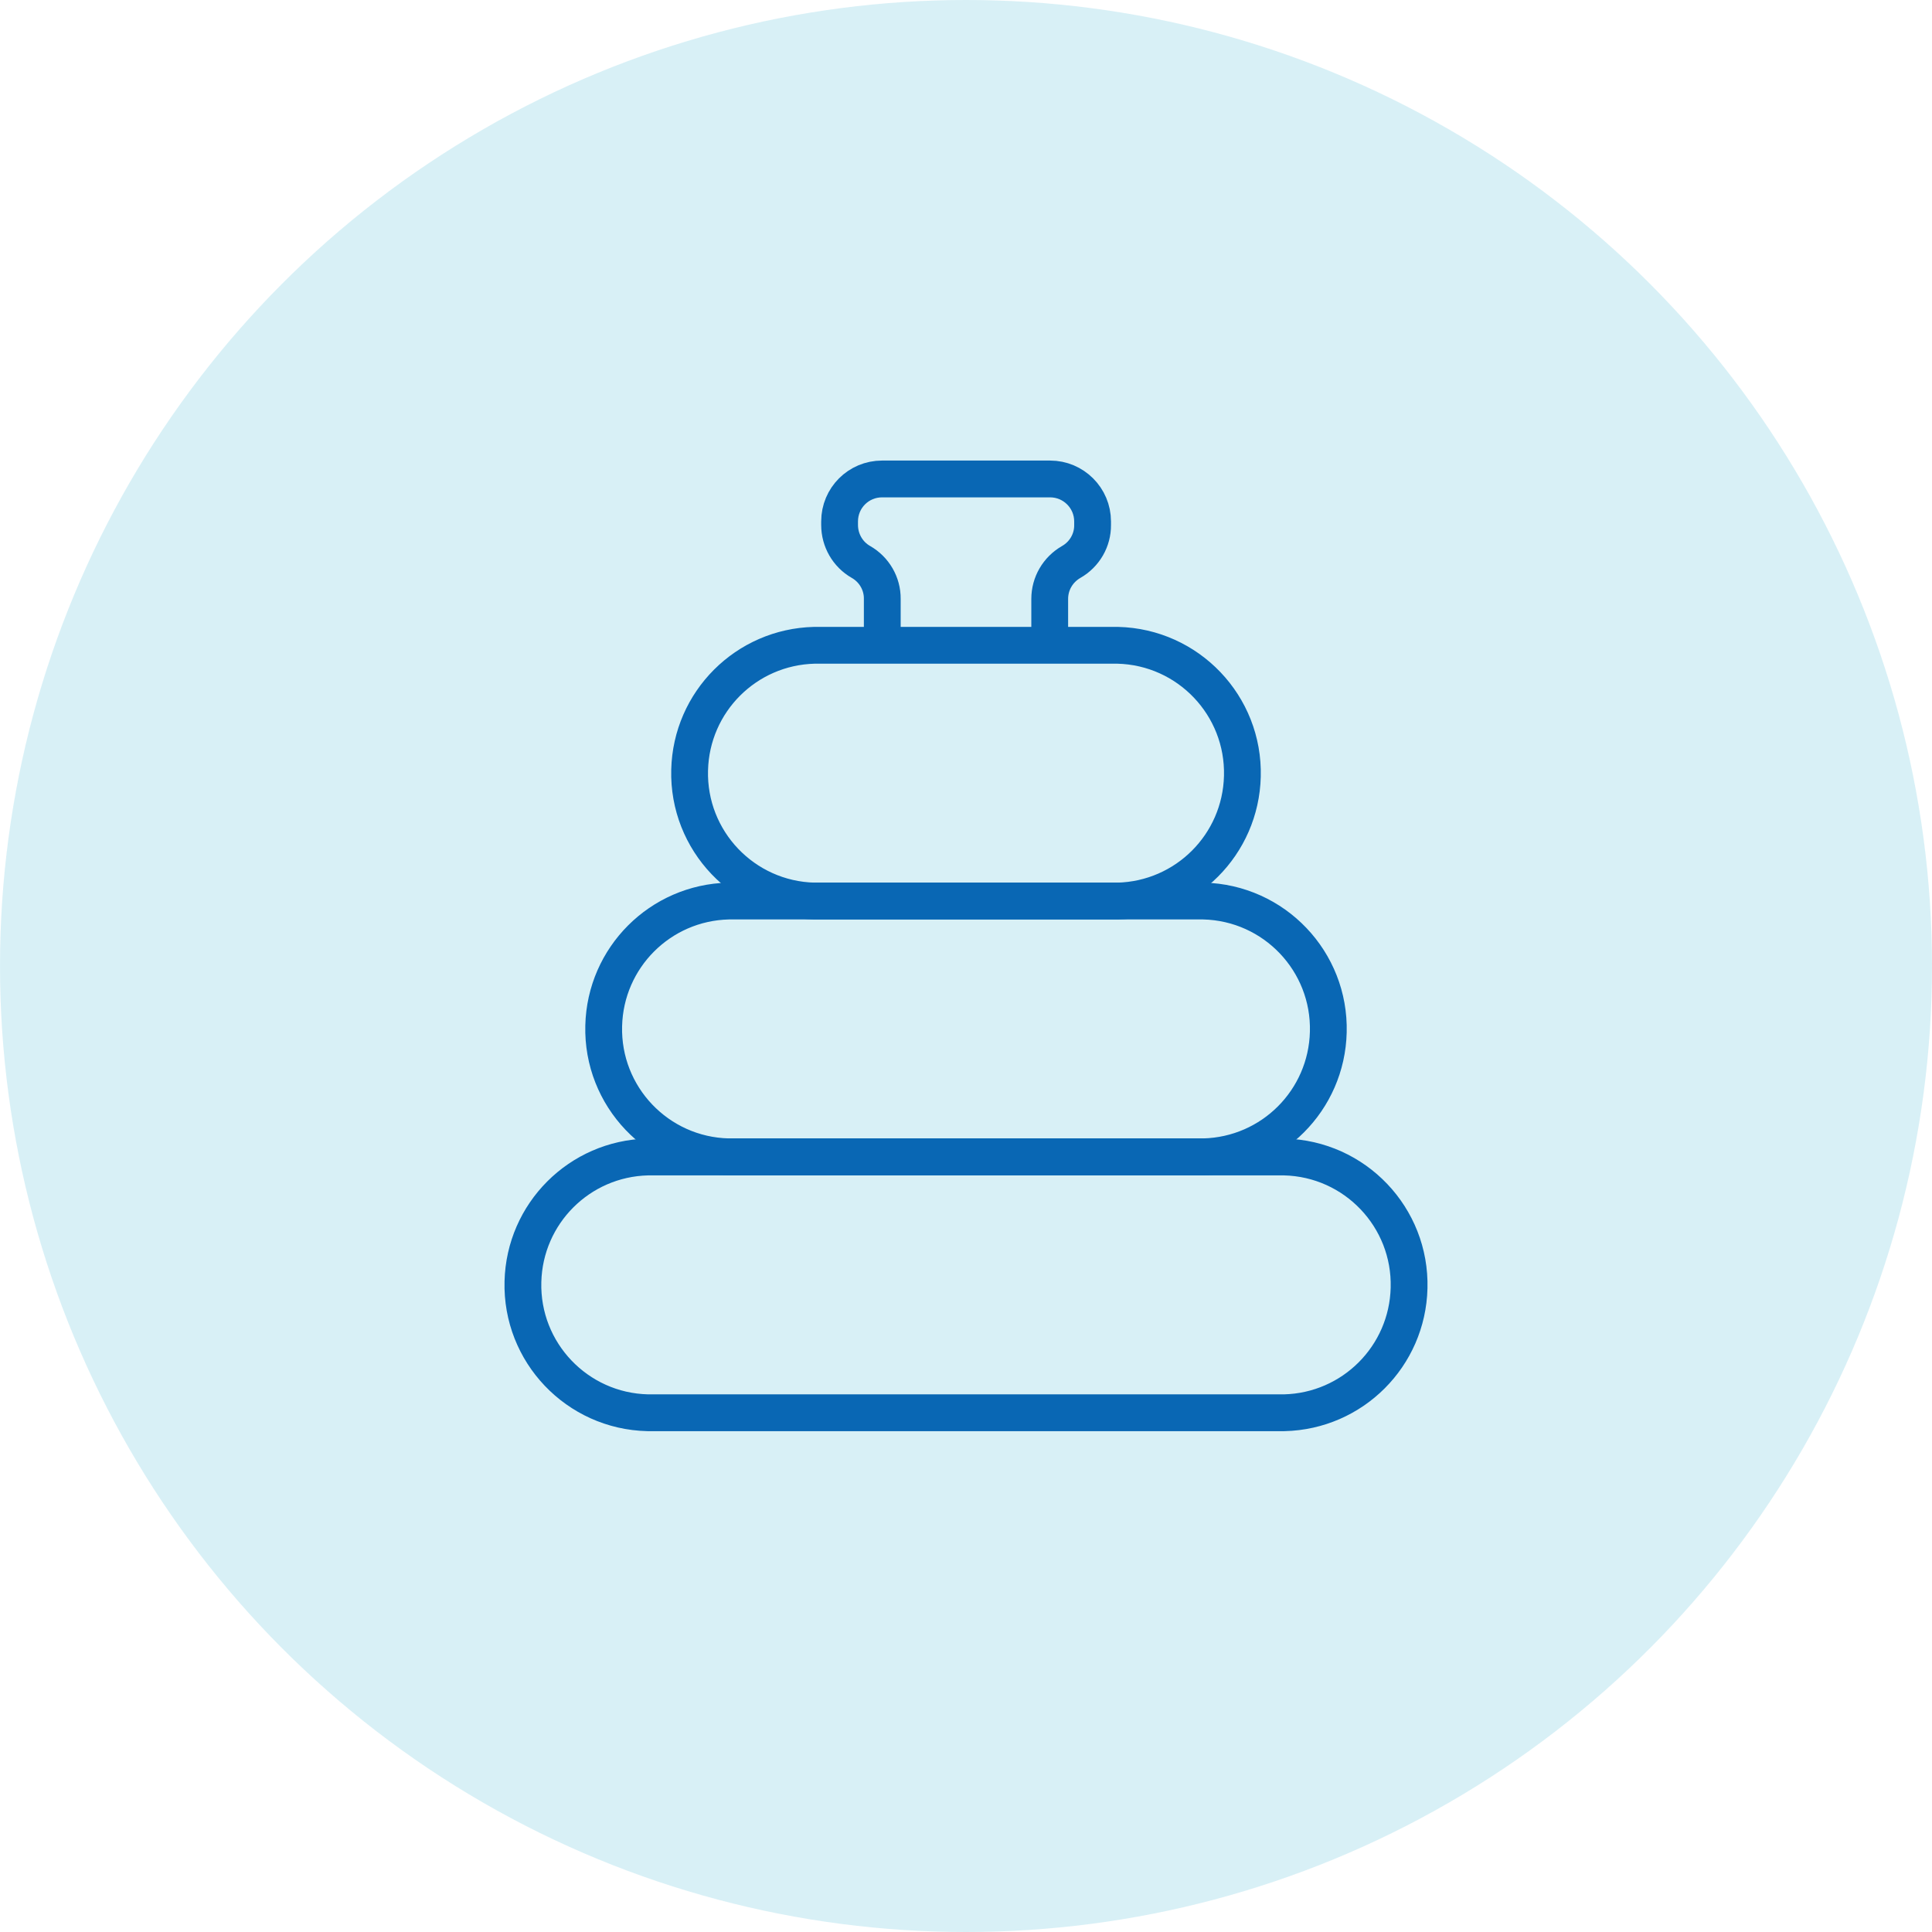 <?xml version="1.0" encoding="UTF-8"?>
<svg id="Layer_1" data-name="Layer 1" xmlns="http://www.w3.org/2000/svg" width="105" height="105" xmlns:xlink="http://www.w3.org/1999/xlink" viewBox="0 0 105 105">
  <defs>
    <clipPath id="clippath">
      <rect x="26.89" y="24.86" width="51.22" height="53.27" style="fill: none; stroke-width: 0px;"/>
    </clipPath>
  </defs>
  <circle id="Ellipse_26-2" data-name="Ellipse 26-2" cx="52.5" cy="52.5" r="52.5" style="fill: #b3e3ef; isolation: isolate; opacity: .5; stroke-width: 0px;"/>
  <g id="Group_797" data-name="Group 797">
    <g style="clip-path: url(#clippath);">
      <g id="Group_796" data-name="Group 796">
        <path id="Path_562" data-name="Path 562" d="m69.8,76.78h-34.6c-3.84-.09-6.88-3.28-6.78-7.12.09-3.71,3.07-6.69,6.78-6.78h34.6c3.84.09,6.88,3.28,6.78,7.12-.09,3.71-3.07,6.69-6.78,6.78Z" style="fill: none; stroke: #0967b4; stroke-linecap: round; stroke-linejoin: round; stroke-width: 2px;"/>
        <path id="Path_563" data-name="Path 563" d="m65.41,62.87h-25.82c-3.84-.09-6.88-3.28-6.78-7.12.09-3.71,3.07-6.69,6.78-6.78h25.82c3.84.09,6.88,3.28,6.78,7.12-.09,3.71-3.07,6.69-6.78,6.78Z" style="fill: none; stroke: #0967b4; stroke-linecap: round; stroke-linejoin: round; stroke-width: 2px;"/>
        <path id="Path_564" data-name="Path 564" d="m60.74,48.97h-16.48c-3.84-.09-6.88-3.28-6.78-7.12.09-3.71,3.07-6.69,6.78-6.78h16.48c3.84.09,6.88,3.28,6.78,7.12-.09,3.71-3.07,6.69-6.78,6.78Z" style="fill: none; stroke: #0967b4; stroke-linecap: round; stroke-linejoin: round; stroke-width: 2px;"/>
        <path id="Path_565" data-name="Path 565" d="m57.05,35.02v-2.47c0-.83.44-1.59,1.17-2.01.72-.41,1.17-1.18,1.16-2.01v-.19c0-1.28-1.04-2.31-2.31-2.31h-9.13c-1.28,0-2.31,1.03-2.31,2.31v.19c0,.83.44,1.6,1.16,2.01.72.41,1.17,1.18,1.16,2.01v2.47" style="fill: none; stroke: #0967b4; stroke-linecap: round; stroke-linejoin: round; stroke-width: 2px;"/>
      </g>
    </g>
  </g>
</svg>
